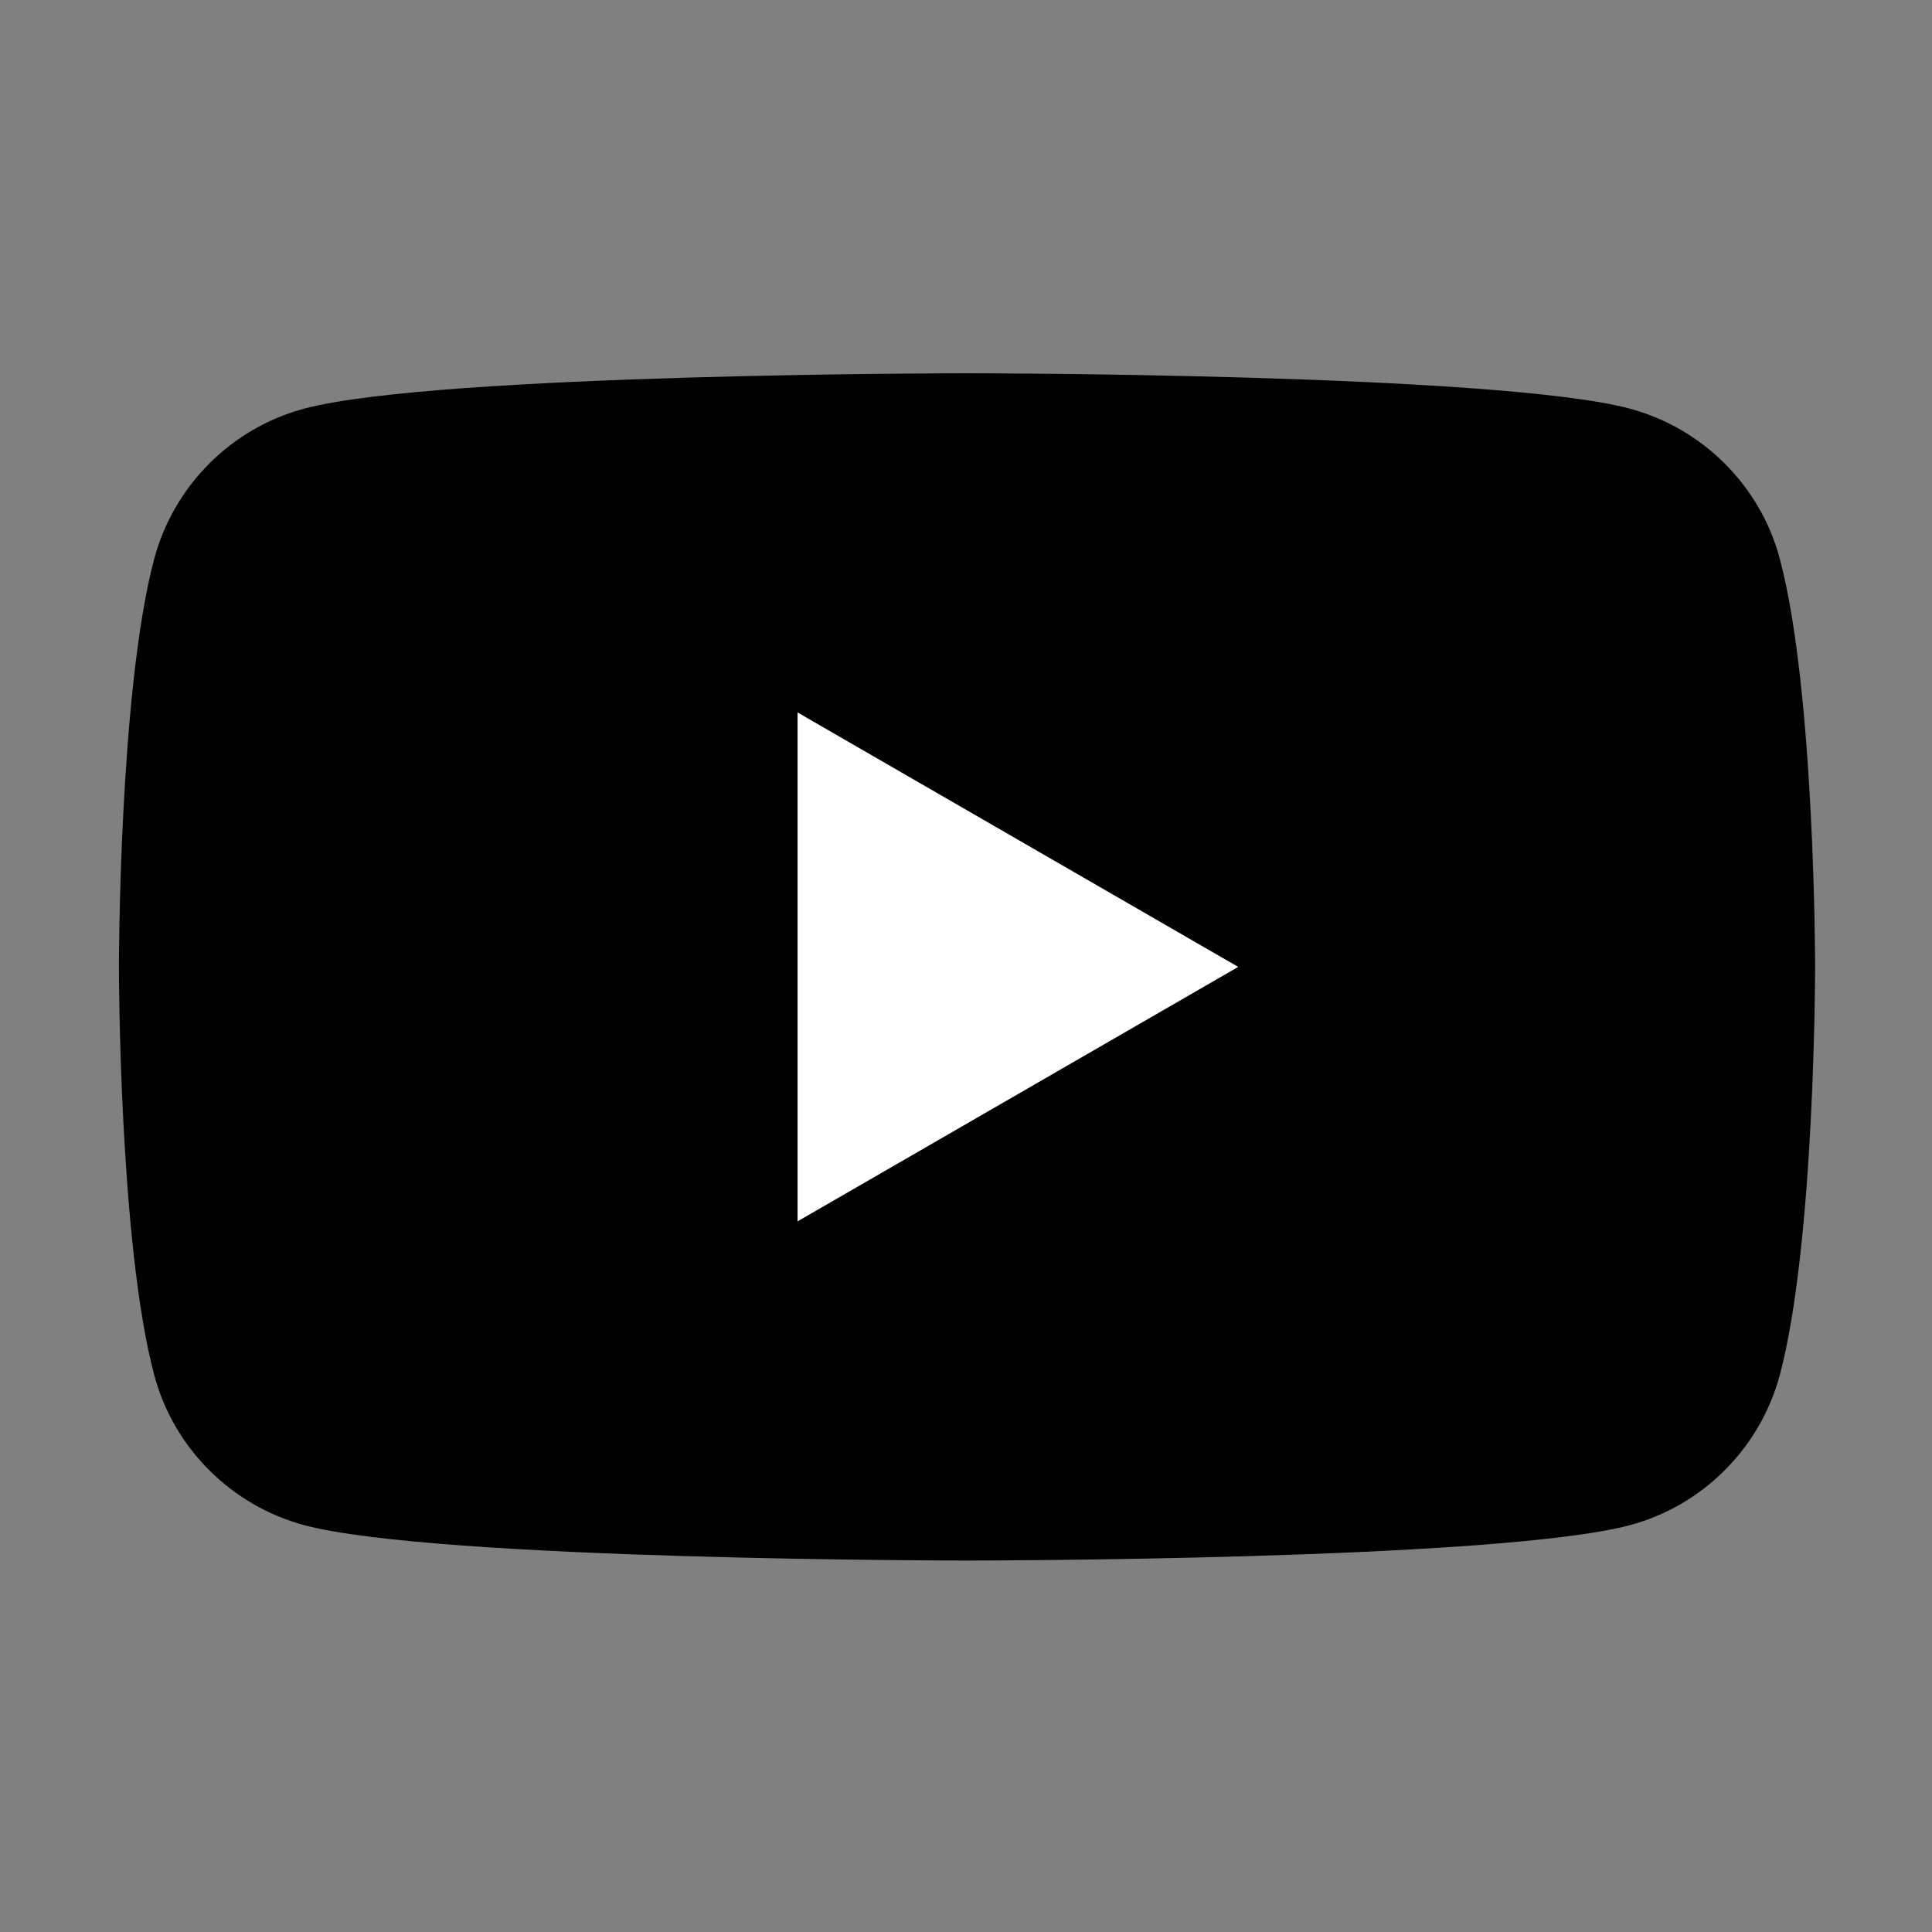 <?xml version="1.0" encoding="UTF-8" standalone="no"?>
<!DOCTYPE svg PUBLIC "-//W3C//DTD SVG 1.1//EN" "http://www.w3.org/Graphics/SVG/1.1/DTD/svg11.dtd">
<svg width="100%" height="100%" viewBox="0 0 30 30" version="1.1" xmlns="http://www.w3.org/2000/svg" xmlns:xlink="http://www.w3.org/1999/xlink" xml:space="preserve" xmlns:serif="http://www.serif.com/" style="fill-rule:evenodd;clip-rule:evenodd;stroke-linejoin:round;stroke-miterlimit:2;">
    <rect x="0" y="0" width="30" height="30" fill="#808080" stroke="none"/>
    <g transform="matrix(0.419,0,0,0.419,1.239,2.444)">
        <g id="Facebook">
            <g>
                <path d="M63,14.87C62.28,12.17 60.15,10.04 57.44,9.31C52.54,8 32.88,8 32.88,8C32.88,8 13.23,8 8.32,9.31C5.62,10.03 3.49,12.16 2.76,14.87C1.45,19.77 1.45,30 1.45,30C1.45,30 1.45,40.23 2.76,45.13C3.48,47.83 5.61,49.96 8.32,50.69C13.23,52 32.88,52 32.88,52C32.88,52 52.54,52 57.44,50.69C60.14,49.97 62.27,47.84 63,45.13C64.31,40.23 64.31,30 64.31,30C64.31,30 64.31,19.77 63,14.87Z" style="fill-rule:nonzero;"/>
                <path d="M26.6,39.43L42.93,30L26.6,20.57L26.6,39.43Z" style="fill:white;fill-rule:nonzero;"/>
            </g>
        </g>
    </g>
</svg>
